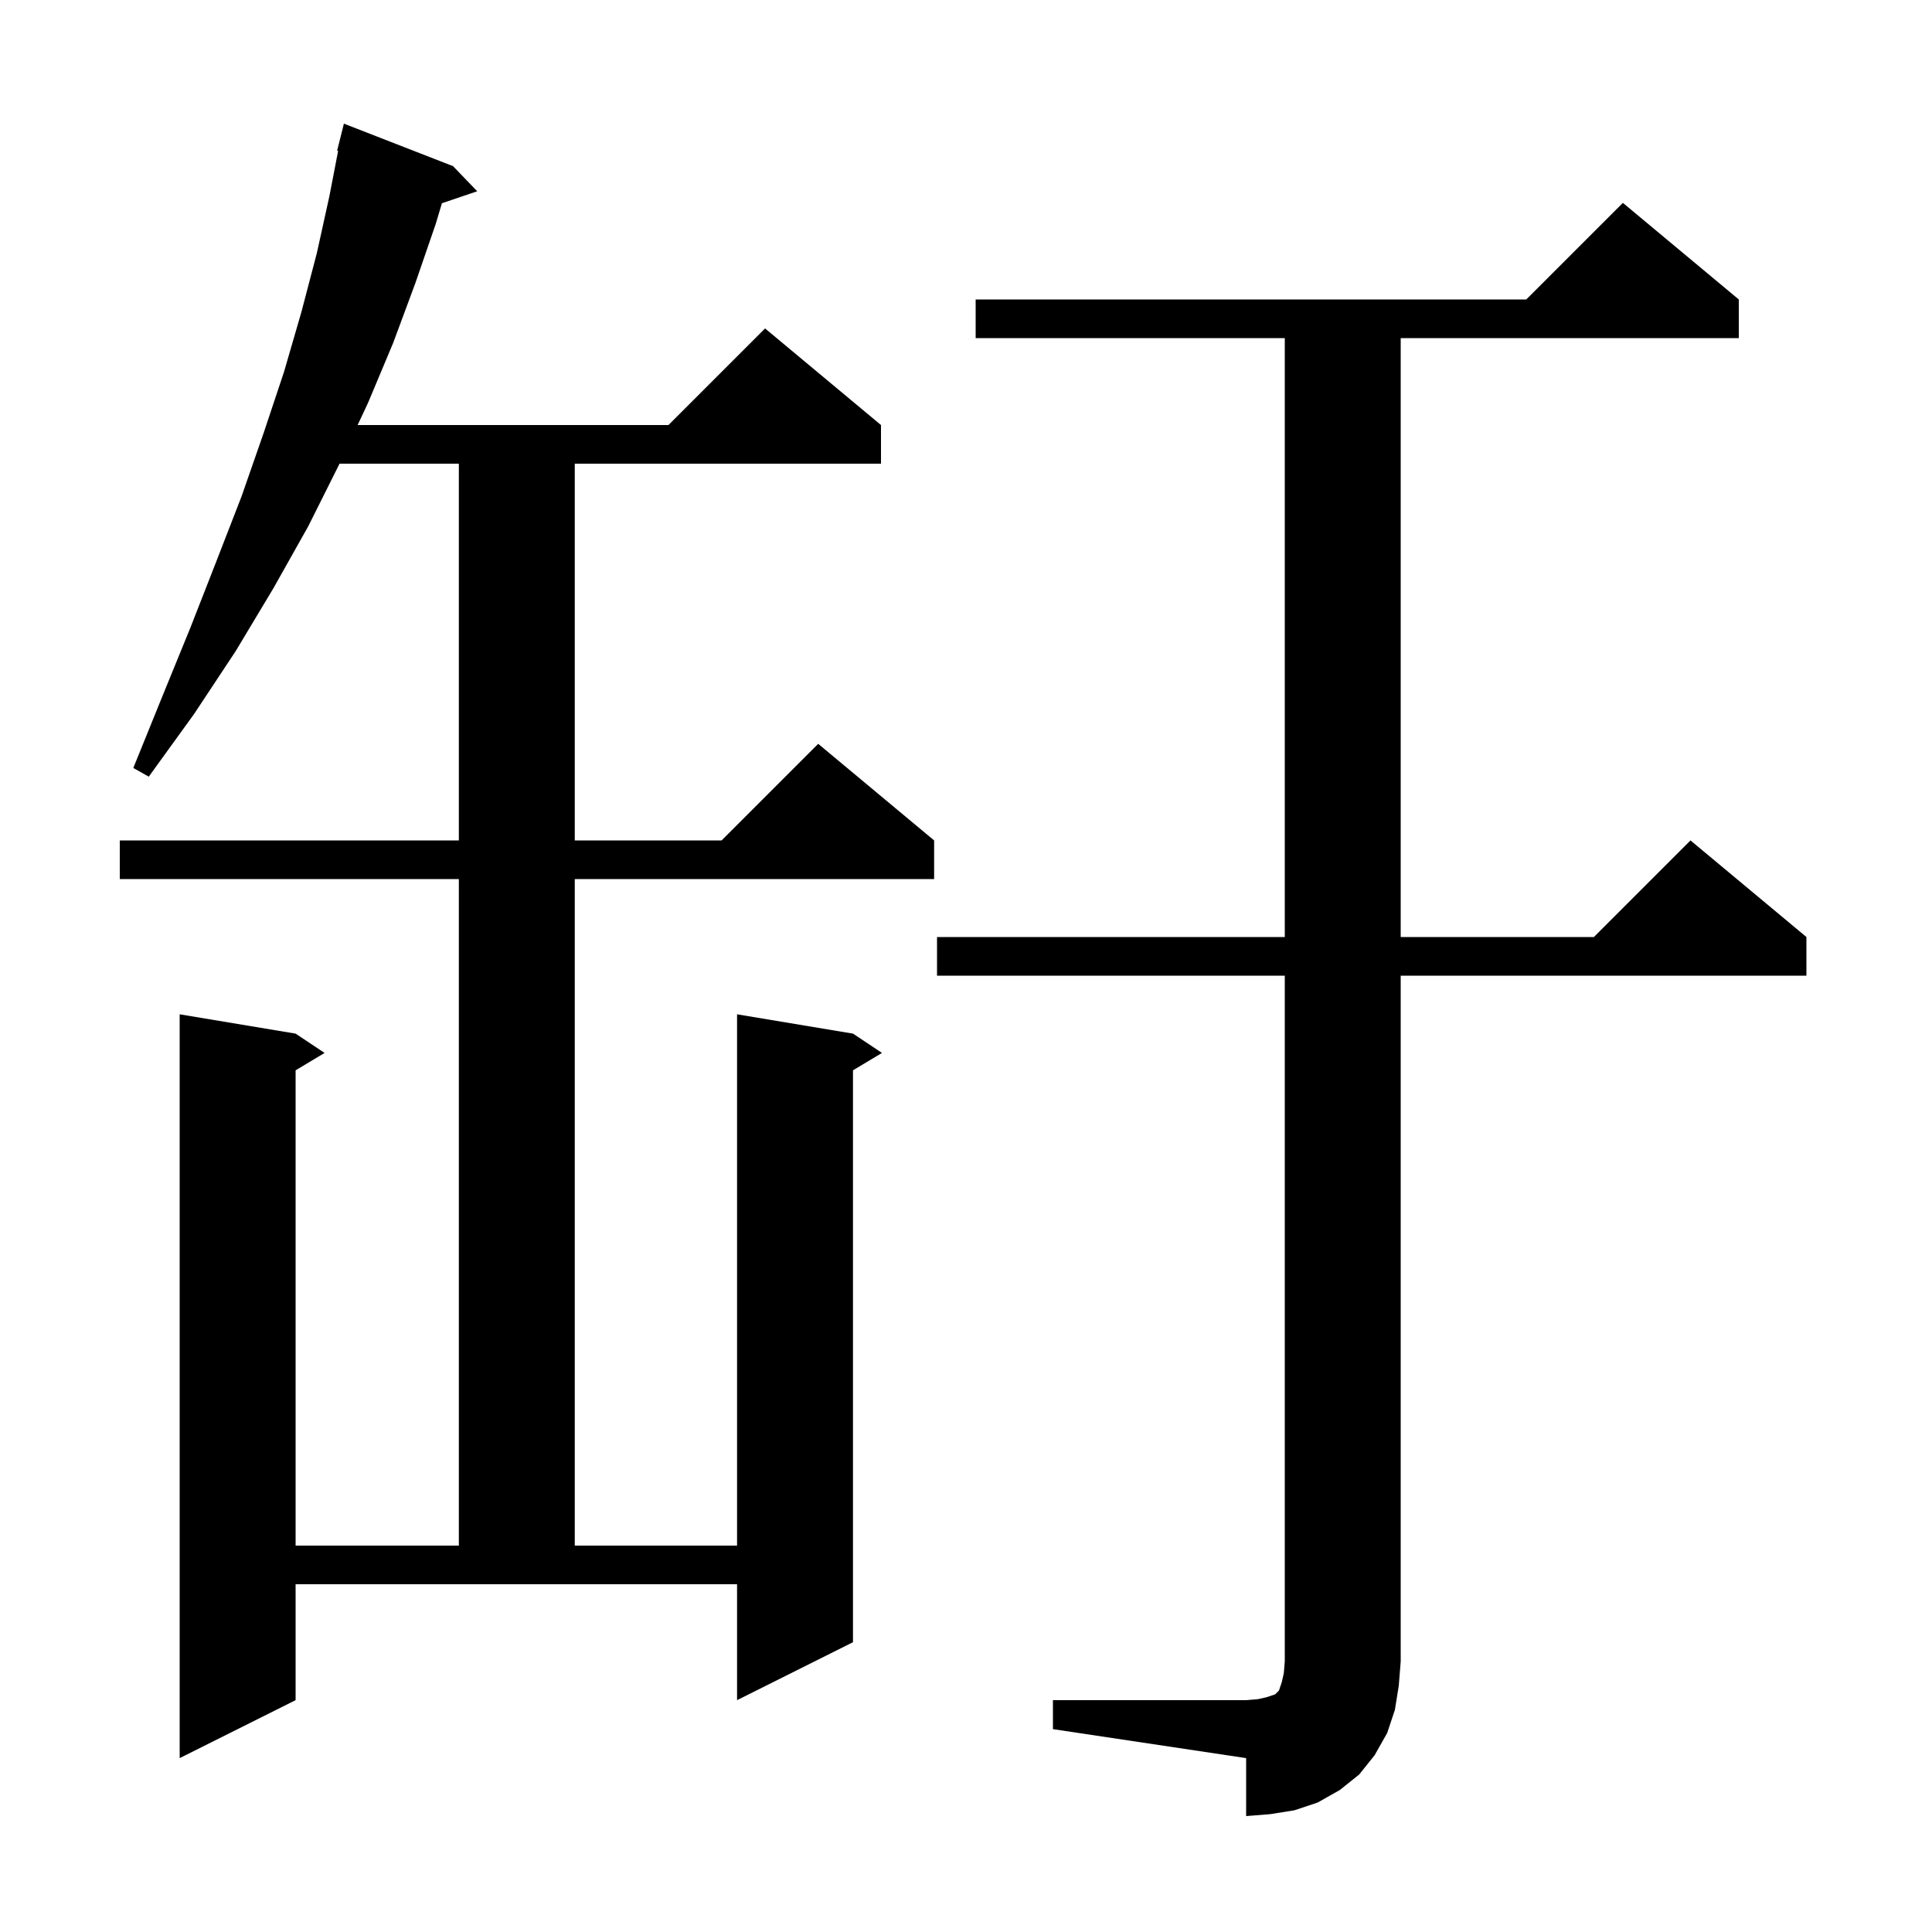 <svg xmlns="http://www.w3.org/2000/svg" xmlns:xlink="http://www.w3.org/1999/xlink" version="1.1" baseProfile="full" viewBox="0 0 200 200" width="200" height="200">
<g fill="black">
<path d="M 109.0 176.0 L 129.0 176.0 L 130.2 175.9 L 131.1 175.7 L 132.0 175.4 L 132.4 175.0 L 132.7 174.1 L 132.9 173.2 L 133.0 172.0 L 133.0 101.0 L 97.0 101.0 L 97.0 97.0 L 133.0 97.0 L 133.0 35.0 L 101.0 35.0 L 101.0 31.0 L 158.0 31.0 L 168.0 21.0 L 180.0 31.0 L 180.0 35.0 L 145.0 35.0 L 145.0 97.0 L 165.0 97.0 L 175.0 87.0 L 187.0 97.0 L 187.0 101.0 L 145.0 101.0 L 145.0 172.0 L 144.8 174.5 L 144.4 177.0 L 143.6 179.4 L 142.3 181.7 L 140.7 183.7 L 138.7 185.3 L 136.4 186.6 L 134.0 187.4 L 131.5 187.8 L 129.0 188.0 L 129.0 182.0 L 109.0 179.0 Z M 30.6 176.0 L 18.6 182.0 L 18.6 105.0 L 30.6 107.0 L 33.6 109.0 L 30.6 110.8 L 30.6 160.0 L 47.5 160.0 L 47.5 91.0 L 12.4 91.0 L 12.4 87.0 L 47.5 87.0 L 47.5 48.0 L 35.147 48.0 L 35.1 48.1 L 31.9 54.5 L 28.3 60.9 L 24.4 67.4 L 20.1 73.9 L 15.4 80.4 L 13.8 79.5 L 16.8 72.1 L 19.7 65.0 L 22.4 58.1 L 25.0 51.4 L 27.3 44.8 L 29.4 38.5 L 31.2 32.3 L 32.8 26.2 L 34.1 20.3 L 35.004 15.614 L 34.9 15.6 L 35.6 12.8 L 46.9 17.2 L 49.4 19.8 L 45.748 21.039 L 45.1 23.2 L 43.0 29.3 L 40.7 35.5 L 38.1 41.7 L 37.022 44.0 L 69.2 44.0 L 79.2 34.0 L 91.2 44.0 L 91.2 48.0 L 59.5 48.0 L 59.5 87.0 L 74.7 87.0 L 84.7 77.0 L 96.7 87.0 L 96.7 91.0 L 59.5 91.0 L 59.5 160.0 L 76.3 160.0 L 76.3 105.0 L 88.3 107.0 L 91.3 109.0 L 88.3 110.8 L 88.3 170.0 L 76.3 176.0 L 76.3 164.0 L 30.6 164.0 Z " />
</g>
</svg>